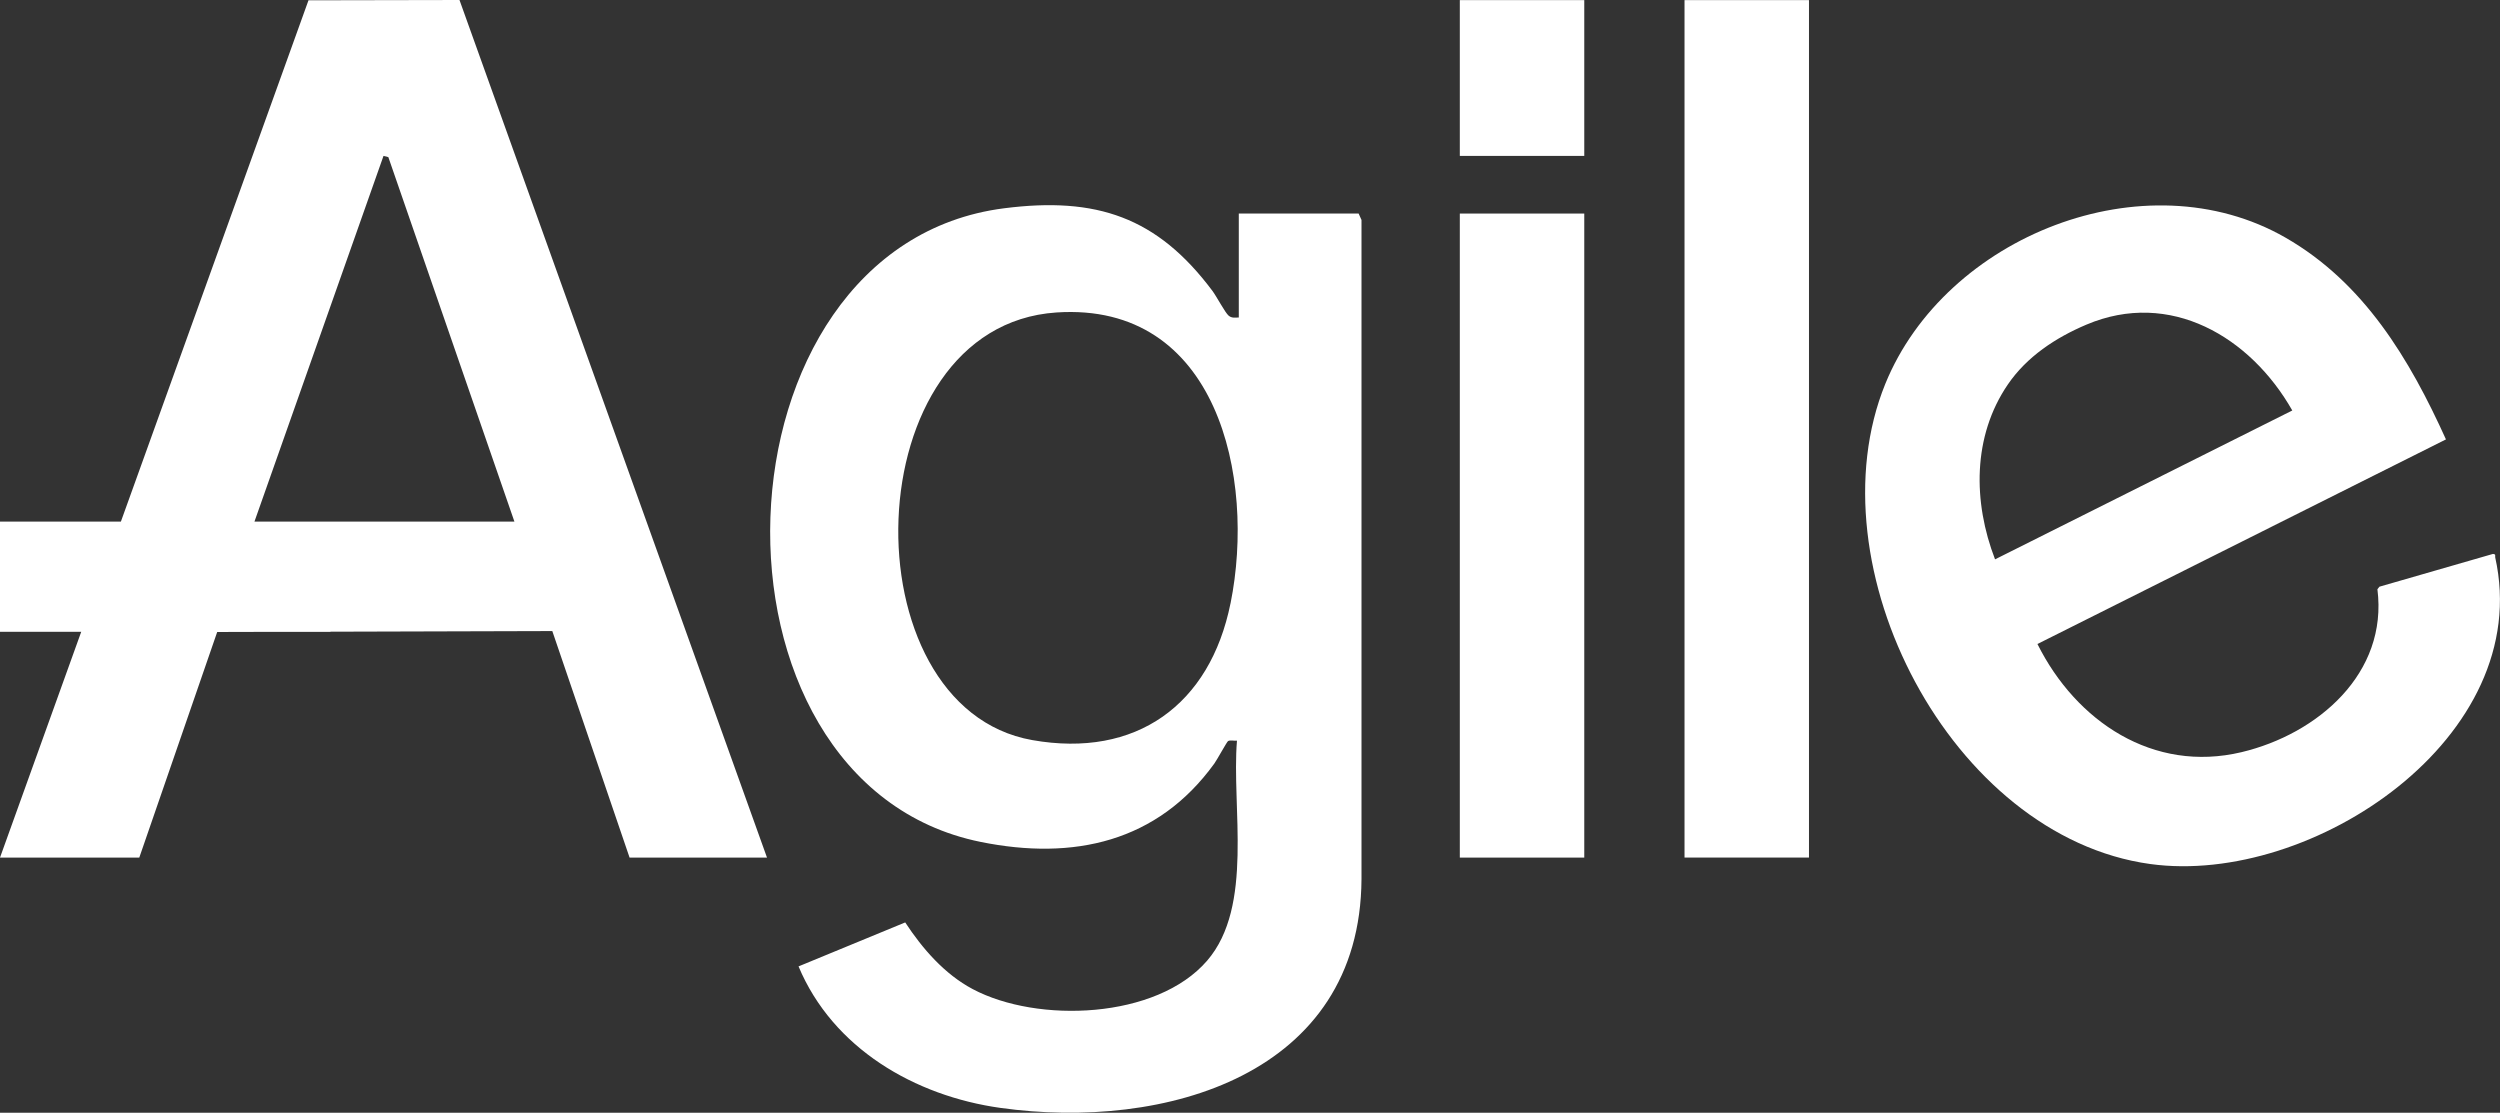 <?xml version="1.0" encoding="UTF-8"?>
<svg id="_Шар_2" data-name="Шар 2" xmlns="http://www.w3.org/2000/svg" viewBox="0 0 672.55 299.34">
  <rect x="0" y="0" width="672.55" height="299.34" fill="#333333" stroke="none"/>
  <defs>
    <style>
      .cls-1 {
        fill: #fff;
      }
    </style>
  </defs>
  <g id="Layer_1" data-name="Layer 1">
    <g>
      <path class="cls-1" d="M82.99.08l-50.47,140.25H0v29.64h21.85L0,230.71h37.47l20.96-60.69,15.13-.04h15.35v-.04l59.67-.17,20.79,60.95h36.97L123.61,0l-40.62.08ZM88.91,140.33h-20.46l34.72-98.39,1.3.33,33.92,98.06h-49.49Z"/>
      <path class="cls-1" d="M333.26,57.45v27.96c-1.02.02-1.86.23-2.74-.5-.91-.75-3.28-5.22-4.34-6.64-14.87-19.89-31.21-25.41-56.05-22.24-80.48,10.28-85.07,154.47-6.33,170.46,25.03,5.08,47.6.05,62.88-21.08.73-1.01,3.38-5.87,3.69-6.04.6-.34,1.67-.03,2.4-.11-1.49,17.88,4.58,44.53-8.01,59.16-13.58,15.79-45.67,16.92-63.1,7.66-7.56-4.01-13.52-10.88-18.14-17.93l-28.7,11.83c9.24,22.05,31.27,34.85,54.32,38.07,44.12,6.17,96.82-8.8,97.13-61.57V59.17s-.77-1.72-.77-1.72h-32.23ZM331.03,162.32c-5.51,27.31-25.41,41.73-53.33,36.78-50.08-8.86-48.04-111.4,6.5-115.04,43.31-2.89,53.67,44.38,46.84,78.26Z"/>
      <path class="cls-1" d="M671.27,149.95c-.11-.49.28-.85-.62-.93l-30.53,8.81-.55.68c2.88,22.64-16.04,38.95-36.57,43.84-23.71,5.65-44.46-8.22-54.89-29.1l109.9-55.04c-9.81-21.68-22.08-42.17-43.16-54.28-37.84-21.73-91.51-.38-107.67,39.34-19.94,49.03,17.64,121.79,71.28,129.17,43.55,5.99,103.58-34.16,92.8-82.49ZM536.71,150.48c-5.95-15.42-6.09-33.09,3.44-47.05,5.11-7.48,12.84-12.58,21.12-16.09,22.51-9.55,44.15,3.27,55.4,23.09l-79.97,40.05Z"/>
      <rect class="cls-1" x="453.17" y=".03" width="33.48" height="230.67"/>
      <rect class="cls-1" x="392.72" y="57.45" width="33.48" height="173.26"/>
      <rect class="cls-1" x="392.72" y=".03" width="33.48" height="41.91"/>
    </g>
  </g>
</svg>
